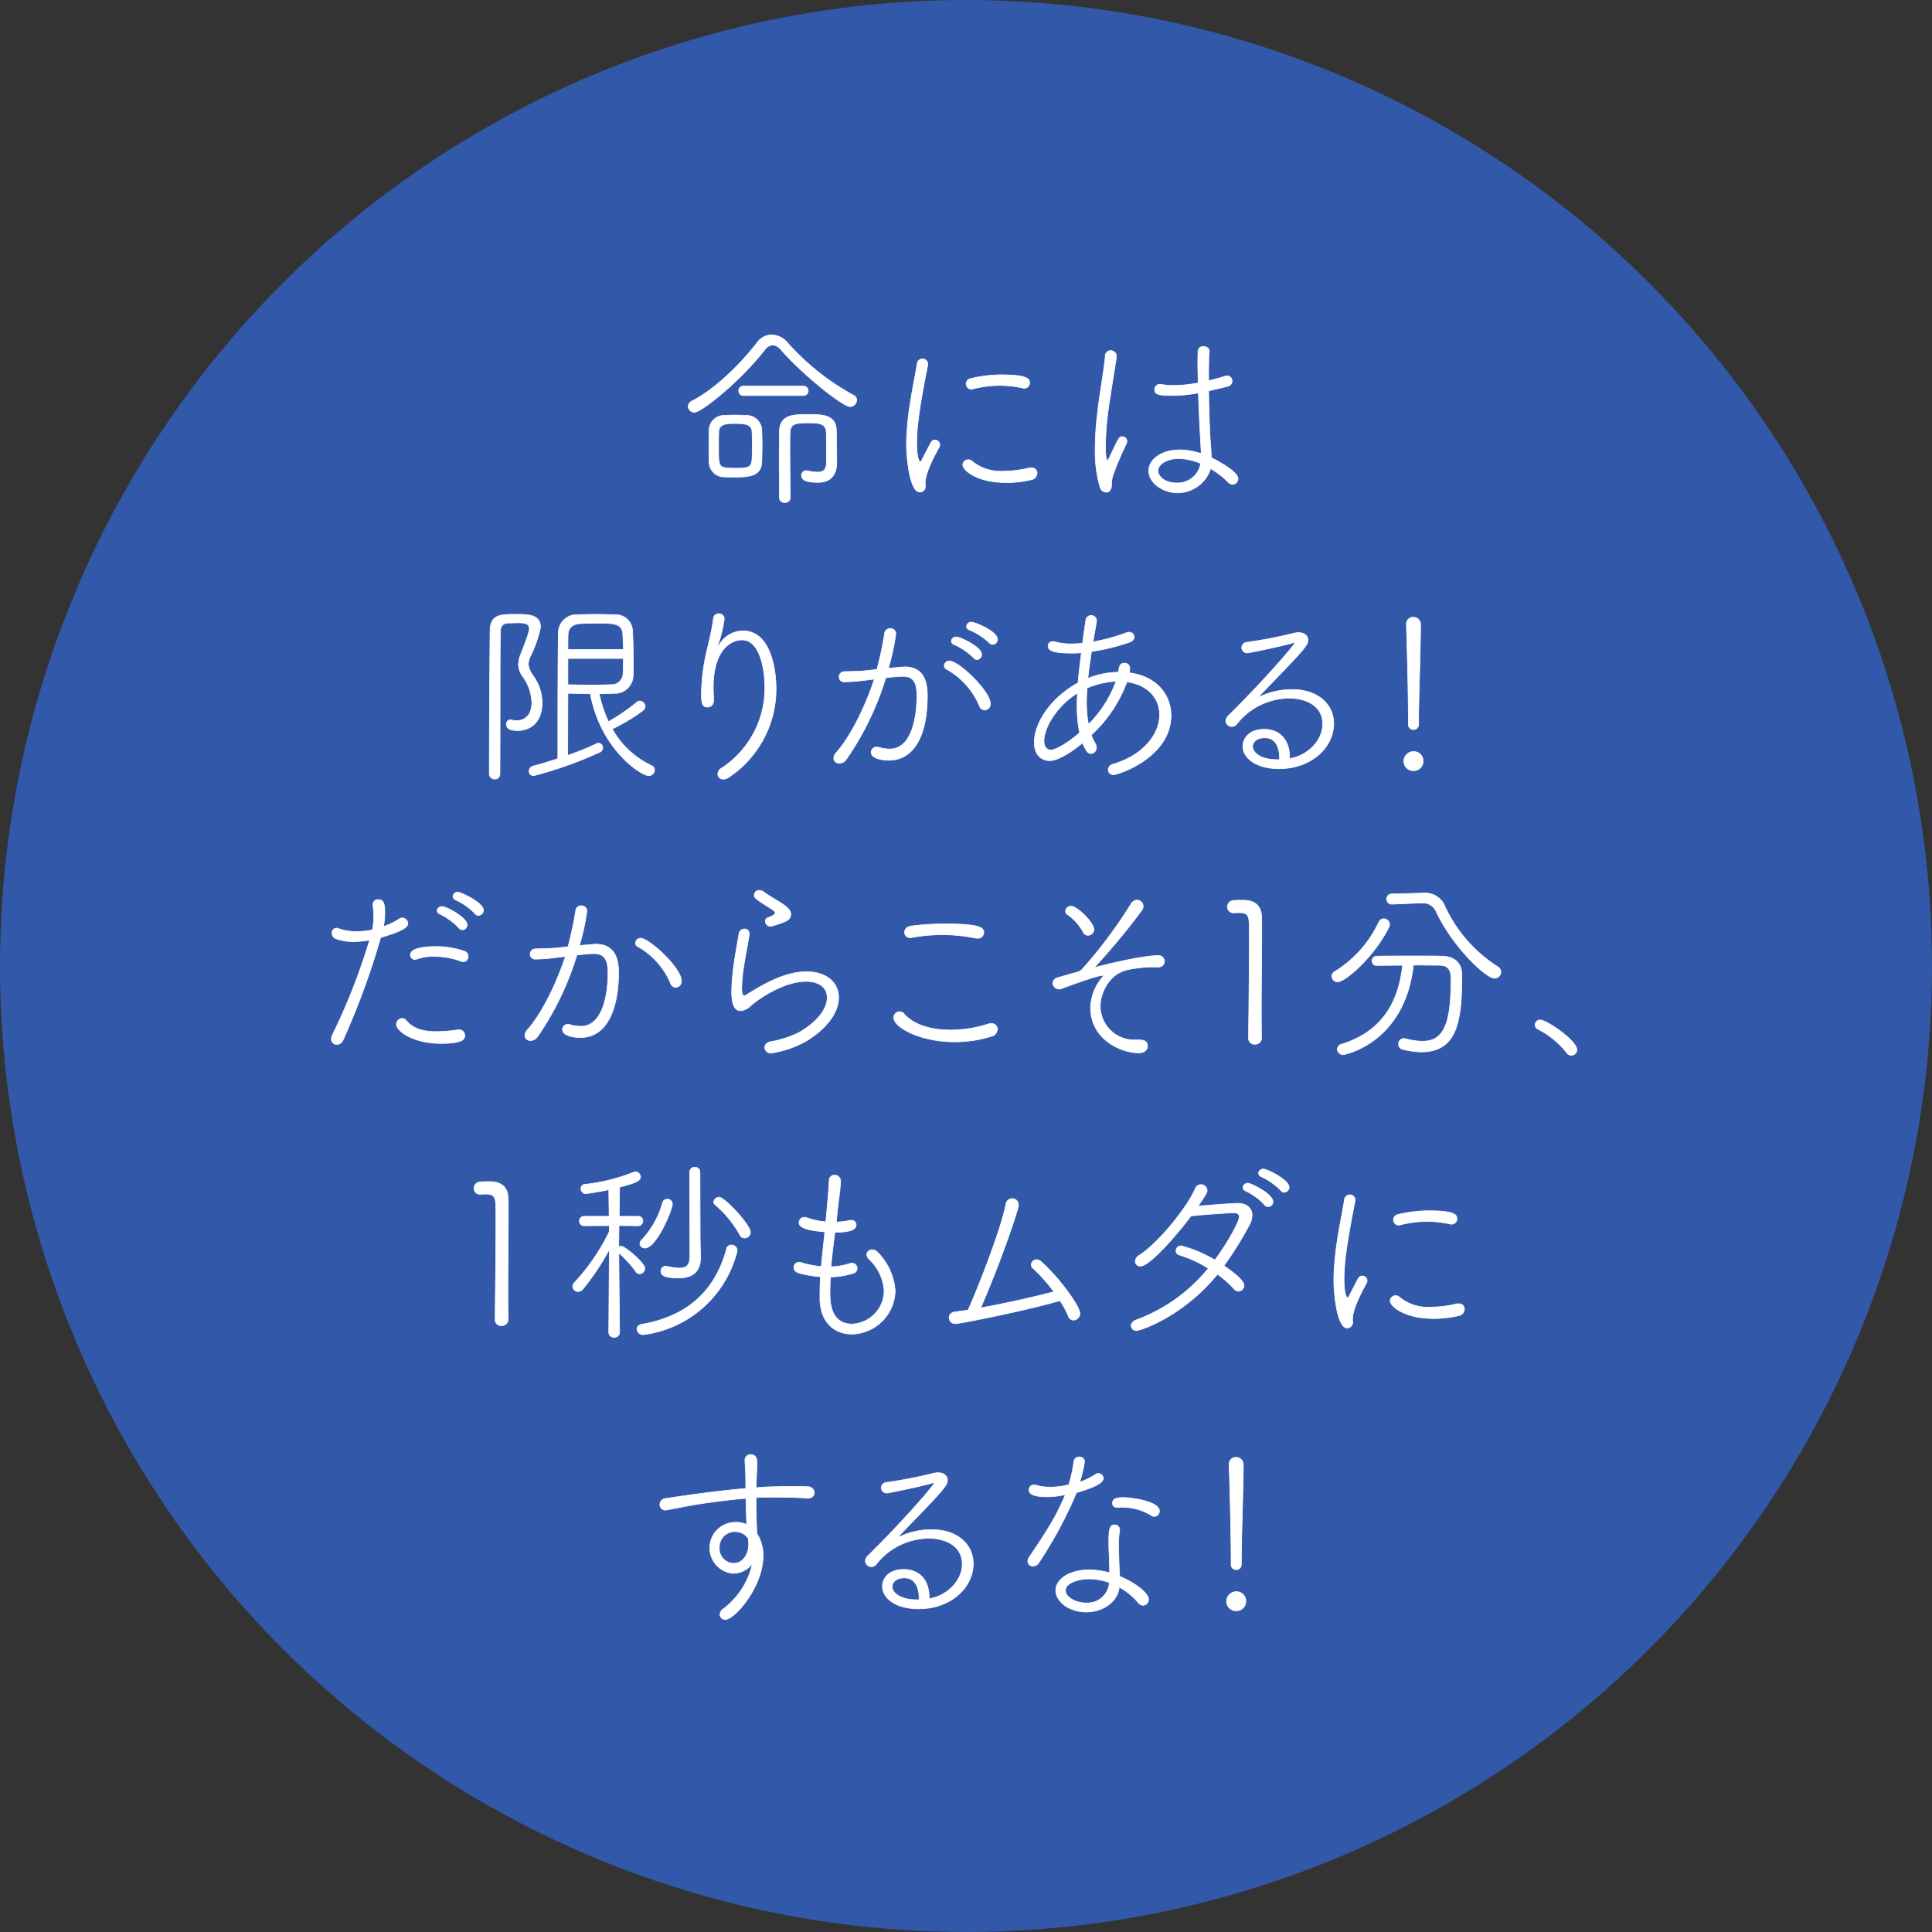 <svg xmlns="http://www.w3.org/2000/svg" width="294.257" height="294.257" viewBox="0 0 294.257 294.257">
  <rect x="0" y="0" width="294.257" height="294.257" fill="#333333" stroke="none"/>
  <g id="グループ_483" data-name="グループ 483" transform="translate(-283.669 -1098.832)">
    <circle id="楕円形_3" data-name="楕円形 3" cx="147.129" cy="147.129" r="147.129" transform="translate(283.669 1098.832)" fill="#3258a9"/>
    <g id="グループ_313" data-name="グループ 313">
      <g id="グループ_312" data-name="グループ 312">
        <path id="パス_1027" data-name="パス 1027" d="M413.123,1160.755c-1.02,0-6.78-4.47-10.44-8.58a1.9,1.9,0,0,0-1.32-.81,1.758,1.758,0,0,0-1.29.84c-3.69,4.68-9.539,9.42-10.65,9.42a.929.929,0,0,1-.929-.9.942.942,0,0,1,.569-.81c3.661-1.89,7.59-5.85,9.93-8.91a2.763,2.763,0,0,1,2.22-1.17,3.261,3.261,0,0,1,2.37,1.17,37.322,37.322,0,0,0,10.05,8.01.815.815,0,0,1,.51.75A1,1,0,0,1,413.123,1160.755Zm-17.52,10.74c-.54,0-1.08,0-1.56-.031a2.281,2.281,0,0,1-2.37-2.159c-.029-.96-.029-1.951-.029-2.94,0-.69,0-1.411.029-2.1a2.28,2.28,0,0,1,2.37-2.16c.6-.03,1.14-.06,1.65-.06.54,0,1.05.03,1.53.06a2.338,2.338,0,0,1,2.46,2.039c.03.721.06,1.65.06,2.61,0,.93-.03,1.83-.06,2.52C399.593,1171.464,397.4,1171.495,395.6,1171.495Zm2.64-4.351c0-.9,0-1.83-.03-2.52-.06-1.289-1.26-1.289-2.76-1.289-.96,0-2.249.03-2.309,1.2-.031.629-.031,1.649-.031,2.609,0,2.97,0,3,2.73,3C398.243,1170.144,398.243,1169.934,398.243,1167.144Zm-1.29-8.069a.726.726,0,0,1-.78-.72.717.717,0,0,1,.75-.72h9.09a.717.717,0,0,1,.75.72.726.726,0,0,1-.78.72Zm8.79,12.21a.743.743,0,0,1,.72-.781c.06,0,.09.031.15.031a9.1,9.1,0,0,0,1.56.21c.96,0,1.38-.42,1.38-1.591v-.09c0-.15,0-3.48-.03-4.38-.06-1.409-1.23-1.439-2.73-1.439-2.04,0-2.73.149-2.79,1.47-.03.659-.03,1.53-.03,2.519,0,2.22.03,5.04.06,7.38a.764.764,0,0,1-.84.75.733.733,0,0,1-.81-.72c0-1.71-.03-3.629-.03-5.43s.03-3.479.03-4.679c.06-2.52,2.07-2.581,4.35-2.581,2.19,0,4.26.031,4.32,2.431l.06,4.71v.179c0,1.59-.66,3.03-2.91,3.03C406.043,1172.3,405.743,1171.7,405.743,1171.285Z" fill="#fff" stroke="#fff" stroke-miterlimit="10" stroke-width="0.1"/>
        <path id="パス_1028" data-name="パス 1028" d="M421.734,1166.544c0-1.2.09-2.429.21-3.63.36-3.479,1.139-6.839,1.409-8.669a.829.829,0,0,1,.811-.75.776.776,0,0,1,.81.75v.15c-1.141,5.82-1.681,9.12-1.681,11.97,0,2.13.361,2.819.54,2.819.09,0,.21-.21.36-.51.06-.15,1.14-2.22,1.261-2.429a.657.657,0,0,1,.629-.391.73.73,0,0,1,.72.721.8.8,0,0,1-.09.359c-.75,1.351-2.13,3.93-2.13,5.49v.15c0,.09.031.15.031.24a.873.873,0,0,1-.841.96C422.184,1173.774,421.734,1168.345,421.734,1166.544Zm15.239,5.79c-4.53,0-6.66-1.89-6.66-2.7a.808.808,0,0,1,.84-.78.841.841,0,0,1,.63.27,6.858,6.858,0,0,0,4.74,1.47,17.068,17.068,0,0,0,3.87-.48,1.344,1.344,0,0,1,.33-.03.814.814,0,0,1,.9.81,1.03,1.03,0,0,1-.84.99A16.792,16.792,0,0,1,436.973,1172.334Zm2.49-14.4a16.327,16.327,0,0,0-3.51-.39,16.932,16.932,0,0,0-4.17.54.38.38,0,0,1-.18.03.827.827,0,0,1-.78-.84.811.811,0,0,1,.69-.78,19.3,19.3,0,0,1,4.8-.57c3.9,0,4.17.66,4.17,1.2a.812.812,0,0,1-.81.84A.587.587,0,0,1,439.463,1157.935Z" fill="#fff" stroke="#fff" stroke-miterlimit="10" stroke-width="0.1"/>
        <path id="パス_1029" data-name="パス 1029" d="M452.154,1173.8a1.05,1.05,0,0,1-.96-.84,19.091,19.091,0,0,1-.72-5.73,42.772,42.772,0,0,1,.27-4.769c.39-3.72,1.11-7.32,1.26-9.33a.829.829,0,0,1,.81-.9.876.876,0,0,1,.9.87v.12c-.21,1.38-.69,4.26-1.08,6.87a49.5,49.5,0,0,0-.6,6.659c0,1.2.09,2.16.3,2.16.12,0,.24-.24.42-.629,1.38-2.94,1.41-2.94,1.83-2.94a.7.7,0,0,1,.72.69.851.851,0,0,1-.12.45,45.717,45.717,0,0,0-2.01,4.769,4.336,4.336,0,0,0-.21,1.41,1.344,1.344,0,0,1-.27.9A.651.651,0,0,1,452.154,1173.8Zm15.809-3.33a5.294,5.294,0,0,1-5.009,3.42c-2.01,0-4.32-1.41-4.32-3.359,0-1.71,1.92-3.181,4.74-3.181a10.381,10.381,0,0,1,3.239.57v-.3l-.119-2.219c-.091-1.35-.21-4.05-.3-6.72a22.125,22.125,0,0,1-3.96.39c-2.1,0-2.7-.15-2.7-.93a.8.8,0,0,1,.87-.78.745.745,0,0,1,.24.03,8.744,8.744,0,0,0,1.8.15,20.111,20.111,0,0,0,3.72-.39c-.031-1.14-.061-2.22-.061-3.12,0-.66.03-1.23.03-1.65a.77.77,0,0,1,.841-.78c.42,0,.869.27.869.69v.06c-.09,1.02-.09,2.67-.09,4.47.9-.21,1.77-.45,2.52-.69a.875.875,0,0,1,.27-.06.781.781,0,0,1,.78.81c0,.33-.21.66-.75.81-.93.24-1.89.45-2.82.66.03,2.58.121,5.25.21,6.869.03.78.15,1.771.181,2.76,0,.18.029.39.029.571.451.21,4.05,2.039,4.05,3.179a.84.84,0,0,1-.81.87.945.945,0,0,1-.66-.3,12.932,12.932,0,0,0-2.7-2.1Zm-4.679-1.8c-1.92,0-3.241.87-3.241,1.861,0,.9,1.111,1.859,2.79,1.859a3.582,3.582,0,0,0,3.6-2.49l.089-.48A9,9,0,0,0,463.284,1168.674Z" fill="#fff" stroke="#fff" stroke-miterlimit="10" stroke-width="0.1"/>
        <path id="パス_1030" data-name="パス 1030" d="M362.244,1192.4c1.829,0,3.749,0,3.749,1.98a18.305,18.305,0,0,1-1.44,4.2,3.253,3.253,0,0,0-.42,1.41,3.514,3.514,0,0,0,.72,1.74,7.067,7.067,0,0,1,1.38,4.14c0,3.119-1.92,4.23-3.719,4.23-1.29,0-1.71-.421-1.71-.931a.651.651,0,0,1,.6-.719,1.41,1.41,0,0,0,.151.029,2.787,2.787,0,0,0,.809.121c1.02,0,2.31-.661,2.31-2.73a7.078,7.078,0,0,0-1.38-3.99,3.259,3.259,0,0,1-.66-1.83,4.6,4.6,0,0,1,.42-1.74c.93-2.43,1.23-3.24,1.23-3.75,0-.54-.329-.87-1.65-.87-.54,0-1.17.03-1.5.03-.9.03-1.259.51-1.259,1.35-.061,4.98-.03,14.43-.061,21.6a.762.762,0,0,1-.779.81.794.794,0,0,1-.84-.81c0-5.549.059-16.289.119-21.839C358.374,1192.425,359.9,1192.4,362.244,1192.4Zm7.919,12.03c0,.39-.03,7.229-.03,9.449a38.446,38.446,0,0,0,4.38-1.77.667.667,0,0,1,.3-.089.7.7,0,0,1,.66.719.69.69,0,0,1-.42.63,59.921,59.921,0,0,1-10.08,3.6.669.669,0,0,1-.72-.69.811.811,0,0,1,.661-.78c.989-.24,2.309-.66,3.719-1.11,0-5.189,0-15.449.09-19.379a2.759,2.759,0,0,1,2.91-2.55c.87-.03,1.8-.06,2.76-.06s1.95.03,2.85.06a2.558,2.558,0,0,1,2.76,2.34c.09,1.62.12,3.24.12,4.8,0,.75,0,1.53-.03,2.25a2.763,2.763,0,0,1-2.91,2.58c-.57.029-1.38.06-2.25.06a19.223,19.223,0,0,0,1.41,4.26,29.333,29.333,0,0,0,4.32-2.97.721.721,0,0,1,.45-.18.848.848,0,0,1,.81.81.827.827,0,0,1-.361.659,28.266,28.266,0,0,1-4.649,2.79,13.336,13.336,0,0,0,5.94,5.55.809.809,0,0,1,.51.72.893.893,0,0,1-.9.84c-1.11,0-7.29-3.929-8.88-12.479C372.443,1204.485,371.273,1204.454,370.163,1204.425Zm8.46-6.66-.09-2.34c-.09-1.65-1.38-1.68-3.99-1.68-.87,0-1.74.03-2.49.06-1.29.06-1.83.78-1.86,1.62-.03.72-.03,1.53-.03,2.34Zm-8.46,1.35v3.99c1.08.03,2.34.06,3.54.06s2.34-.03,3.09-.06a1.726,1.726,0,0,0,1.77-1.62c.03-.72.06-1.5.06-2.37Z" fill="#fff" stroke="#fff" stroke-miterlimit="10" stroke-width="0.1"/>
        <path id="パス_1031" data-name="パス 1031" d="M392.994,1197.285c.059,0,.21-.24.329-.42a4.237,4.237,0,0,1,3.51-1.95c4.14,0,5.04,5.73,5.04,8.85a16.167,16.167,0,0,1-7.229,13.469,1.442,1.442,0,0,1-.781.27.816.816,0,0,1-.869-.78,1.129,1.129,0,0,1,.63-.93,14.569,14.569,0,0,0,6.539-12.269c0-2.49-.66-7.23-3.48-7.23-1.62,0-4.38,1.41-4.38,7.23,0,.54.03,1.139.06,1.8v.12c0,.75-.449,1.08-.929,1.08-.81,0-.931-.6-.931-2.04a29.408,29.408,0,0,1,.69-5.94c.36-1.59.9-3.63,1.14-5.52a.781.781,0,0,1,.811-.72.793.793,0,0,1,.839.81,20.671,20.671,0,0,1-.87,3.66,1.964,1.964,0,0,0-.119.48Z" fill="#fff" stroke="#fff" stroke-miterlimit="10" stroke-width="0.1"/>
        <path id="パス_1032" data-name="パス 1032" d="M415.4,1202.445a28.571,28.571,0,0,1-3.12.24.757.757,0,0,1-.81-.75.8.8,0,0,1,.78-.81c.99-.03,1.92-.03,3.03-.12l1.95-.21a52.422,52.422,0,0,0,1.17-5.49.842.842,0,0,1,.87-.75.812.812,0,0,1,.84.81,34.3,34.3,0,0,1-1.14,5.25c2.339-.21,2.37-.21,2.46-.21,2.819,0,3.48,2.07,3.48,4.35,0,7.289-2.79,9.869-5.82,9.869-1.17,0-2.73-.3-2.73-1.2a.813.813,0,0,1,.84-.81.83.83,0,0,1,.27.03,5.956,5.956,0,0,0,1.71.27c3.69,0,4.14-5.85,4.14-8.009,0-1.92-.361-3.06-2.16-3.06-.451,0-1.26.06-2.581.21a44.689,44.689,0,0,1-6,12.419,1.3,1.3,0,0,1-1.05.6.794.794,0,0,1-.87-.75,1.292,1.292,0,0,1,.39-.87c2.07-2.339,4.32-6.719,5.79-11.189Zm17.459,3.929a11.583,11.583,0,0,0-5.01-5.609.607.607,0,0,1-.36-.54.764.764,0,0,1,.78-.72c1.44,0,6.24,4.62,6.24,6.51a.913.913,0,0,1-.87.959A.834.834,0,0,1,432.863,1206.374Zm-.9-7.349a9.844,9.844,0,0,0-3-2.04.556.556,0,0,1-.39-.51.708.708,0,0,1,.75-.63c.6,0,3.87,1.53,3.87,2.67a.786.786,0,0,1-.72.78A.671.671,0,0,1,431.963,1199.025Zm2.4-2.28a10.144,10.144,0,0,0-3.06-1.98.582.582,0,0,1-.42-.54.718.718,0,0,1,.78-.63c.54,0,3.93,1.41,3.93,2.61a.764.764,0,0,1-.72.78A.633.633,0,0,1,434.363,1196.745Z" fill="#fff" stroke="#fff" stroke-miterlimit="10" stroke-width="0.1"/>
        <path id="パス_1033" data-name="パス 1033" d="M449.874,1210.785a7.676,7.676,0,0,0,.63,1.319,1.022,1.022,0,0,1,.15.57.877.877,0,0,1-.81.93c-.42,0-.69-.21-1.29-1.62-1.32,1.08-3.6,2.7-5.01,2.7-1.2,0-2.34-.81-2.34-2.79,0-2.819,2.31-6.659,6.66-9.059.12-1.44.3-2.94.51-4.59a14.339,14.339,0,0,1-1.59.06c-2.52,0-3.48-.36-3.48-1.05a.692.692,0,0,1,.72-.72,2.061,2.061,0,0,1,.39.06,8.409,8.409,0,0,0,2.43.3q.81,0,1.71-.09c.15-1.11.3-2.25.48-3.42a.837.837,0,0,1,.81-.81.8.8,0,0,1,.84.75v.15c-.18,1.08-.39,2.13-.54,3.12a28.7,28.7,0,0,0,5.129-1.41.766.766,0,0,1,.361-.06.745.745,0,0,1,.78.72c0,.3-.21.63-.75.81a31.669,31.669,0,0,1-5.76,1.41c-.21,1.47-.42,2.82-.54,4.08a12.942,12.942,0,0,1,4.65-.93c.12-.96.27-1.38.9-1.38a.787.787,0,0,1,.839.78c0,.03,0,.03-.089.69,4.109.51,6.359,3.33,6.359,6.48,0,6.419-8.039,9.029-8.73,9.029a.763.763,0,0,1-.839-.72.93.93,0,0,1,.75-.87c4.77-1.44,7.079-4.68,7.079-7.529,0-2.43-1.68-4.56-4.979-5.01A20.775,20.775,0,0,1,449.874,1210.785Zm-2.16-4.53c0-.6.03-1.23.06-1.86-2.76,1.65-5.1,4.979-5.1,7.289,0,.93.45,1.38,1.08,1.38.45,0,2.1-.66,4.35-2.64A19.508,19.508,0,0,1,447.714,1206.255Zm1.53-2.64c-.06.75-.09,1.47-.09,2.13a17.06,17.06,0,0,0,.3,3.419,18.04,18.04,0,0,0,4.2-6.569A13.074,13.074,0,0,0,449.244,1203.615Z" fill="#fff" stroke="#fff" stroke-miterlimit="10" stroke-width="0.1"/>
        <path id="パス_1034" data-name="パス 1034" d="M485.124,1209.1c0-2.73-2.46-3.929-5.1-3.929a10.245,10.245,0,0,0-7.98,3.929.927.927,0,0,1-1.679-.449,1.235,1.235,0,0,1,.42-.841c5.369-5.279,10.079-10.769,10.079-11.039,0-.03-.03-.06-.09-.06a.585.585,0,0,0-.21.03c-1.62.51-6.69,1.53-6.87,1.53a.831.831,0,0,1-.9-.81.848.848,0,0,1,.84-.81,68.175,68.175,0,0,0,7.11-1.38,2.9,2.9,0,0,1,.69-.09c.84,0,1.44.45,1.44,1.14,0,.57-.18.99-3.54,4.5l-4.14,4.29a11.685,11.685,0,0,1,5.25-1.26c4.08,0,6.36,2.369,6.36,5.16,0,3.719-3.48,6.9-8.31,6.9-3.51,0-5.519-1.62-5.519-3.419,0-1.141.869-2.581,3.269-2.581,2.07,0,3.84,1.351,3.84,4.26v.21C482.934,1213.9,485.124,1211.564,485.124,1209.1Zm-6.57,5.22c0-1.98-.81-3.12-2.22-3.12-1.71,0-1.89,1.11-1.89,1.291,0,1.019,1.32,2.039,3.69,2.039h.42Z" fill="#fff" stroke="#fff" stroke-miterlimit="10" stroke-width="0.1"/>
        <path id="パス_1035" data-name="パス 1035" d="M498.924,1216.214a1.45,1.45,0,0,1-1.44-1.38,1.481,1.481,0,0,1,1.44-1.53,1.431,1.431,0,0,1,1.5,1.44A1.449,1.449,0,0,1,498.924,1216.214Zm.03-6.27a.755.755,0,0,1-.78-.78v-1.109c0-3.21-.18-10.23-.3-14.1v-.06a1.007,1.007,0,0,1,1.05-1.05,1.094,1.094,0,0,1,1.11,1.14c0,3.54-.3,11.4-.3,14.46v.69A.763.763,0,0,1,498.954,1209.944Z" fill="#fff" stroke="#fff" stroke-miterlimit="10" stroke-width="0.1"/>
        <path id="パス_1036" data-name="パス 1036" d="M337.539,1242.245a7.57,7.57,0,0,1-2.79-.48.884.884,0,0,1-.51-.81.676.676,0,0,1,.69-.75,1.173,1.173,0,0,1,.39.09,7.851,7.851,0,0,0,2.64.42,11.168,11.168,0,0,0,2.43-.27,10.177,10.177,0,0,0,.21-2.01,14.329,14.329,0,0,0-.12-1.71v-.12a.739.739,0,0,1,.81-.75c.75,0,.99.51.99,1.95a10.749,10.749,0,0,1-.21,2.16,11.737,11.737,0,0,0,2.46-1.2.689.689,0,0,1,.42-.12.876.876,0,0,1,.84.81c0,.48-.45,1.11-4.14,2.16a116.966,116.966,0,0,1-5.73,15.629,1.072,1.072,0,0,1-.96.66.788.788,0,0,1-.81-.81,1.683,1.683,0,0,1,.18-.69,95.036,95.036,0,0,0,5.64-14.4A13.605,13.605,0,0,1,337.539,1242.245Zm13.29,15.509c-4.23,0-6.78-1.89-6.78-2.91a.918.918,0,0,1,.87-.9.826.826,0,0,1,.63.33c.99,1.2,2.46,1.68,4.619,1.68a21.973,21.973,0,0,0,3.21-.27h.181a.853.853,0,0,1,.9.84C354.458,1257,354.369,1257.754,350.829,1257.754Zm3.089-12.509a12.09,12.09,0,0,0-4.139-.75,7.386,7.386,0,0,0-2.64.42.883.883,0,0,1-.27.059.7.7,0,0,1-.69-.719c0-1.2,3.09-1.26,3.9-1.26a13.169,13.169,0,0,1,4.319.72.8.8,0,0,1,.57.78.751.751,0,0,1-.719.81A1.282,1.282,0,0,1,353.918,1245.245Zm-.359-5.07a9.372,9.372,0,0,0-2.911-2.13.555.555,0,0,1-.389-.51.707.707,0,0,1,.749-.63c.66,0,3.81,1.68,3.81,2.79a.757.757,0,0,1-.719.75A.679.679,0,0,1,353.559,1240.175Zm2.46-2.19a9.69,9.69,0,0,0-2.971-2.1.585.585,0,0,1-.389-.51.709.709,0,0,1,.75-.66c.42,0,3.9,1.59,3.9,2.76a.815.815,0,0,1-.78.78A.667.667,0,0,1,356.019,1237.985Z" fill="#fff" stroke="#fff" stroke-miterlimit="10" stroke-width="0.1"/>
        <path id="パス_1037" data-name="パス 1037" d="M368.349,1244.675a28.6,28.6,0,0,1-3.12.24.757.757,0,0,1-.81-.75.8.8,0,0,1,.78-.81c.99-.03,1.92-.03,3.03-.12l1.95-.21a52.156,52.156,0,0,0,1.17-5.49.842.842,0,0,1,.87-.75.812.812,0,0,1,.84.81,34.172,34.172,0,0,1-1.14,5.25c2.34-.21,2.37-.21,2.459-.21,1.891,0,3.511.93,3.511,4.29,0,4.86-1.411,9.929-5.82,9.929-.78,0-2.73-.18-2.73-1.23a.8.8,0,0,1,.81-.78.83.83,0,0,1,.27.03,5.956,5.956,0,0,0,1.71.27c3.689,0,4.14-5.85,4.14-8.009,0-1.92-.36-3.06-2.16-3.06-.45,0-1.26.06-2.58.21a44.686,44.686,0,0,1-5.97,12.419,1.309,1.309,0,0,1-1.08.6.794.794,0,0,1-.87-.75,1.386,1.386,0,0,1,.39-.87c2.07-2.34,4.32-6.719,5.79-11.189Zm17.459,3.929a11.583,11.583,0,0,0-5.01-5.609.578.578,0,0,1-.33-.54.745.745,0,0,1,.781-.72c1.259,0,6.209,4.5,6.209,6.51a.913.913,0,0,1-.87.959A.832.832,0,0,1,385.808,1248.6Z" fill="#fff" stroke="#fff" stroke-miterlimit="10" stroke-width="0.1"/>
        <path id="パス_1038" data-name="パス 1038" d="M401.139,1259.224a.9.9,0,0,1-.99-.84c0-.39.27-.78.93-.9a15.849,15.849,0,0,0,4.319-1.41c2.971-1.74,4.26-3.72,4.26-5.28,0-1.8-1.559-2.489-3.24-2.489-3.149,0-6.839,2.339-8.429,3.719a2.418,2.418,0,0,1-1.5.75c-.84,0-1.38-.719-1.38-2.969a30.932,30.932,0,0,1,.27-3.54c.24-1.95.63-3.9.84-5.22a.832.832,0,0,1,.84-.72.685.685,0,0,1,.72.69v.15c-.18,1.29-.54,3.06-.78,4.53a25.466,25.466,0,0,0-.36,3.449c0,.48,0,1.351.36,1.351a1.643,1.643,0,0,0,.66-.331c2.58-1.589,5.67-3.329,8.849-3.329,3.06,0,4.89,1.68,4.89,3.93,0,2.04-1.5,4.529-4.89,6.6A15.646,15.646,0,0,1,401.139,1259.224Zm.21-19.379a1.275,1.275,0,0,1-.33.06.768.768,0,0,1-.78-.75.514.514,0,0,1,.36-.54c.78-.3,1.14-.51,1.14-.75,0-.21-.3-.42-.87-.78-2.16-1.38-2.31-1.47-2.31-1.95a.722.722,0,0,1,.78-.69,1.189,1.189,0,0,1,.66.24c.57.42,1.44.96,2.16,1.38.87.54,1.92,1.2,1.95,1.92C404.109,1238.825,403.809,1239.125,401.349,1239.845Z" fill="#fff" stroke="#fff" stroke-miterlimit="10" stroke-width="0.1"/>
        <path id="パス_1039" data-name="パス 1039" d="M429.069,1257.514c-5.25,0-9.27-2.22-9.27-3.689a.9.9,0,0,1,.9-.9.882.882,0,0,1,.659.33c1.5,1.71,4.2,2.46,7.11,2.46a19.144,19.144,0,0,0,5.67-.9,1.666,1.666,0,0,1,.51-.09.868.868,0,0,1,.93.87,1.174,1.174,0,0,1-.93,1.08A18.932,18.932,0,0,1,429.069,1257.514Zm3.45-15.779a1.124,1.124,0,0,1-.3-.03,25.492,25.492,0,0,0-5.07-.51,25.784,25.784,0,0,0-4.56.42.827.827,0,0,1-.27.03.8.8,0,0,1-.869-.81c0-.42.3-.87,1.019-.96a39.347,39.347,0,0,1,5.25-.33c5.31,0,5.79.63,5.79,1.32A.9.9,0,0,1,432.519,1241.735Z" fill="#fff" stroke="#fff" stroke-miterlimit="10" stroke-width="0.1"/>
        <path id="パス_1040" data-name="パス 1040" d="M455.38,1246.535c-3.03.689-4.14,3.87-4.14,5.52a5.177,5.177,0,0,0,5.52,5.159c.9,0,1.679.03,1.679.96,0,.51-.449,1.02-1.319,1.02-2.55,0-7.35-1.92-7.35-6.929a7.505,7.505,0,0,1,1.8-4.59.618.618,0,0,0,.15-.27c0-.031-.03-.031-.06-.031-.9,0-5.97,1.891-6.27,2.011a1.176,1.176,0,0,1-.42.089,1.011,1.011,0,0,1-.96-.87.963.963,0,0,1,.78-.869l1.86-.54c.84-.241,1.47-.33,1.8-.69a70.823,70.823,0,0,0,7.44-9.93,1.186,1.186,0,0,1,.96-.66.962.962,0,0,1,.93.96.975.975,0,0,1-.21.6,102.226,102.226,0,0,1-7.08,8.55c-.06.06-.12.09-.12.12s.03.03.06.03a1.521,1.521,0,0,0,.27-.06c.36-.12,6.779-1.74,9.389-1.74a.871.871,0,1,1,.06,1.74H458.83A20.286,20.286,0,0,0,455.38,1246.535Zm-6-5.25a.815.815,0,0,1-.75-.51,7.412,7.412,0,0,0-2.37-2.64.589.589,0,0,1-.3-.51.828.828,0,0,1,.84-.78c.9,0,3.48,2.49,3.48,3.57A.917.917,0,0,1,449.38,1241.285Z" fill="#fff" stroke="#fff" stroke-miterlimit="10" stroke-width="0.1"/>
        <path id="パス_1041" data-name="パス 1041" d="M475.81,1256.914a.961.961,0,0,1-1.02.96.9.9,0,0,1-.96-.9v-.03c.029-3.03.12-10.26.12-14.519,0-1.5,0-2.61-.031-3.09-.06-1.14-.359-1.5-1.559-1.5a5.8,5.8,0,0,0-.691.03h-.089a.9.9,0,0,1-.96-.9.988.988,0,0,1,.96-.99c.6-.03.839-.03,1.47-.03,1.71,0,2.7.84,2.76,2.43.029.51.029,1.35.029,2.37,0,2.85-.06,7.29-.06,11.58,0,1.559,0,3.119.031,4.559Z" fill="#fff" stroke="#fff" stroke-miterlimit="10" stroke-width="0.1"/>
        <path id="パス_1042" data-name="パス 1042" d="M486.52,1247.525a.846.846,0,0,1,.45-.72,17.6,17.6,0,0,0,6.689-7.5.838.838,0,0,1,.78-.54.891.891,0,0,1,.87.87,1.036,1.036,0,0,1-.09.39c-2.22,4.5-6.63,8.34-7.8,8.34A.871.871,0,0,1,486.52,1247.525Zm1.74,11.939a.872.872,0,0,1-.9-.84.835.835,0,0,1,.63-.75c6.479-1.98,8.759-6.839,9.3-12.029-1.41,0-2.79.03-3.93.03a.669.669,0,0,1-.72-.69.717.717,0,0,1,.75-.72c1.74-.03,3.78-.03,5.76-.03,1.44,0,2.88,0,4.14.03,1.86.03,3.03.989,3.03,2.85,0,6.629-.54,11.729-6.15,11.729a11.966,11.966,0,0,1-2.94-.42.739.739,0,0,1-.54-.75.8.8,0,0,1,.78-.87.83.83,0,0,1,.27.03,10.349,10.349,0,0,0,2.55.39c3.27,0,4.38-2.55,4.38-9.479,0-.991-.15-2.1-1.77-2.1-1.11,0-2.49-.03-3.96-.03C497.619,1257.754,488.379,1259.464,488.26,1259.464Zm7.379-22.919h-.03a.781.781,0,0,1,0-1.56l4.65-.12h.15a3.216,3.216,0,0,1,3.21,1.74,21.684,21.684,0,0,0,8.13,9.45.928.928,0,0,1,.51.81.968.968,0,0,1-.96.96c-1.35,0-6.45-4.92-8.88-10.14a2.2,2.2,0,0,0-2.25-1.32h-.15Z" fill="#fff" stroke="#fff" stroke-miterlimit="10" stroke-width="0.1"/>
        <path id="パス_1043" data-name="パス 1043" d="M522.97,1259.554a.834.834,0,0,1-.69-.39,13.006,13.006,0,0,0-4.35-3.57.764.764,0,0,1-.45-.66.75.75,0,0,1,.78-.75c.99,0,5.579,3.15,5.579,4.53A.844.844,0,0,1,522.97,1259.554Z" fill="#fff" stroke="#fff" stroke-miterlimit="10" stroke-width="0.1"/>
        <path id="パス_1044" data-name="パス 1044" d="M361.058,1299.775a.96.96,0,0,1-1.02.96.9.9,0,0,1-.96-.9v-.03c.03-3.03.12-10.26.12-14.519,0-1.5,0-2.61-.03-3.09-.06-1.14-.36-1.5-1.56-1.5a5.808,5.808,0,0,0-.69.03h-.09a.9.9,0,0,1-.96-.9.987.987,0,0,1,.96-.99c.6-.03.84-.03,1.47-.03,1.71,0,2.7.84,2.76,2.43.03.51.03,1.35.03,2.37,0,2.849-.06,7.289-.06,11.579,0,1.56,0,3.12.03,4.56Z" fill="#fff" stroke="#fff" stroke-miterlimit="10" stroke-width="0.1"/>
        <path id="パス_1045" data-name="パス 1045" d="M376.478,1289.125a38.188,38.188,0,0,1-4.02,6.03.981.981,0,0,1-.75.39.821.821,0,0,1-.81-.78.884.884,0,0,1,.3-.63,31.04,31.04,0,0,0,5.28-7.74v-.9l-3.81.031a.721.721,0,1,1,0-1.44h3.78l-.06-4.05c-1.92.39-3.36.6-3.51.6a.743.743,0,0,1-.72-.78.614.614,0,0,1,.54-.63,28.6,28.6,0,0,0,7.5-1.86.878.878,0,0,1,.27-.06.789.789,0,0,1,.75.78c0,.63-.75.9-3.18,1.56l-.06,4.44h2.88a.669.669,0,0,1,.72.69.741.741,0,0,1-.75.75l-2.88-.031c-.03,1.38-.03,2.581-.03,2.88v.391a.6.6,0,0,1,.39-.121c.54,0,3.57,2.55,3.57,3.36a.85.85,0,0,1-.78.84.65.65,0,0,1-.57-.329,17.188,17.188,0,0,0-2.61-2.851c.03,3.45.12,12.12.12,12.12a.759.759,0,0,1-.84.72.749.749,0,0,1-.81-.72Zm5.16,12.99a.93.93,0,0,1-.96-.84c0-.33.24-.66.78-.75,6.509-1.14,11.1-4.74,12.9-11.579a.654.654,0,0,1,.69-.48.861.861,0,0,1,.9.779.508.508,0,0,1-.03.21A16.914,16.914,0,0,1,381.638,1302.115Zm-.51-13.859a.921.921,0,0,1,.36-.66,13.735,13.735,0,0,0,3.09-5.55.724.724,0,0,1,.72-.57.743.743,0,0,1,.78.72c0,.9-2.43,6.719-4.17,6.719A.737.737,0,0,1,381.128,1288.256Zm7.589-10.89a.739.739,0,0,1,.81-.75.716.716,0,0,1,.75.72s.031,9.57.031,10.05c0,.12.06,2.819.06,2.819v.181c0,1.71-.781,3.089-3.361,3.089-2.249,0-2.669-.48-2.669-.99a.751.751,0,0,1,.72-.81c.06,0,.12.03.18.03a10.784,10.784,0,0,0,1.92.27c1.049,0,1.59-.45,1.59-1.83Zm7.65,9.569a16.793,16.793,0,0,0-3.78-4.619.524.524,0,0,1-.21-.42.816.816,0,0,1,.81-.72c.87,0,4.77,4.23,4.77,5.31a.9.9,0,0,1-.9.9A.722.722,0,0,1,396.367,1286.935Z" fill="#fff" stroke="#fff" stroke-miterlimit="10" stroke-width="0.1"/>
        <path id="パス_1046" data-name="パス 1046" d="M410.078,1295.725c0,1.26.03,4.77,3.359,4.77a5.093,5.093,0,0,0,4.891-5.13,7.3,7.3,0,0,0-2.34-4.8,1,1,0,0,1-.3-.659.782.782,0,0,1,.841-.721,1.061,1.061,0,0,1,.78.36,9.2,9.2,0,0,1,2.7,5.91,6.75,6.75,0,0,1-6.6,6.57c-2.49,0-4.74-1.62-4.86-5.25v-.81c0-.84.03-1.74.09-2.67a17.673,17.673,0,0,1-3.27-.57c-.57-.149-.78-.51-.78-.84a.78.78,0,0,1,.78-.809,1.235,1.235,0,0,1,.33.06,14.235,14.235,0,0,0,3.06.6c.15-1.74.36-3.57.54-5.28-3.12-.27-3.93-.75-3.93-1.439a.8.8,0,0,1,.81-.78.76.76,0,0,1,.36.06,11.413,11.413,0,0,0,2.91.63c.27-2.97.42-4.62.51-6.27a.792.792,0,0,1,.81-.84.9.9,0,0,1,.93.87v.06c-.06,1.47-.3,2.7-.48,4.47l-.18,1.739a10.427,10.427,0,0,0,1.98-.239.928.928,0,0,1,.27-.03.71.71,0,0,1,.78.72c0,1.08-2.31,1.11-3.24,1.11-.21,1.709-.45,3.479-.6,5.25a9.819,9.819,0,0,0,2.82-.48,1.451,1.451,0,0,1,.36-.061.782.782,0,0,1,.81.78.813.813,0,0,1-.66.781,12.939,12.939,0,0,1-3.42.54C410.108,1294.135,410.078,1294.945,410.078,1295.725Z" fill="#fff" stroke="#fff" stroke-miterlimit="10" stroke-width="0.1"/>
        <path id="パス_1047" data-name="パス 1047" d="M429.189,1300.435a.917.917,0,0,1-.96-.9c0-.42.27-.81.93-.9.63-.09,1.259-.15,1.95-.27,1.59-3.51,5.01-12.269,5.76-16.079a.982.982,0,0,1,.96-.9.967.967,0,0,1,.96.96c0,.75-2.851,9.06-5.76,15.689,3.99-.72,8.429-1.74,11.159-2.46a25.6,25.6,0,0,0-3.21-3.6.632.632,0,0,1-.24-.51.822.822,0,0,1,.81-.78,1.067,1.067,0,0,1,.69.3c3.06,2.76,5.91,6.9,5.91,7.89a1.021,1.021,0,0,1-.96,1.02.887.887,0,0,1-.81-.63,15.048,15.048,0,0,0-1.26-2.34C439.658,1298.515,429.789,1300.435,429.189,1300.435Z" fill="#fff" stroke="#fff" stroke-miterlimit="10" stroke-width="0.1"/>
        <path id="パス_1048" data-name="パス 1048" d="M456.819,1301.485a.8.8,0,0,1-.87-.75c0-.3.24-.66.78-.87a25.359,25.359,0,0,0,10.979-7.86,18.724,18.724,0,0,0-4.439-2.04.63.63,0,0,1-.48-.63.749.749,0,0,1,.78-.75,19.028,19.028,0,0,1,5.129,2.16c1.861-2.459,3.72-5.849,3.72-6.54,0-.449-.3-.659-.81-.659-.45,0-4.77.27-6.539.48-2.341,3.119-6.33,7.649-7.71,7.649a.749.749,0,0,1-.78-.75,1.114,1.114,0,0,1,.6-.9c2.94-1.86,7.35-7.379,8.52-10.109a.936.936,0,0,1,1.829.24c0,.33-.42.96-1.38,2.37.69-.06,5.22-.42,6-.42,1.44,0,2.22.75,2.22,1.83a3.259,3.259,0,0,1-.45,1.53,53.854,53.854,0,0,1-3.839,6.15c1.619,1.109,3.059,2.279,3.059,3a.864.864,0,0,1-.84.87.877.877,0,0,1-.66-.33,14.792,14.792,0,0,0-2.55-2.25C463.869,1299.355,457.3,1301.485,456.819,1301.485Zm19.469-19.139a9.356,9.356,0,0,0-2.91-2.13.586.586,0,0,1-.39-.51.709.709,0,0,1,.75-.66c.45,0,3.81,1.62,3.81,2.82a.757.757,0,0,1-.72.75A.681.681,0,0,1,476.288,1282.346Zm2.46-2.19a9.672,9.672,0,0,0-2.97-2.1.626.626,0,0,1-.42-.54.707.707,0,0,1,.75-.63c.54,0,3.9,1.65,3.9,2.76a.769.769,0,0,1-.75.78A.67.67,0,0,1,478.748,1280.156Z" fill="#fff" stroke="#fff" stroke-miterlimit="10" stroke-width="0.1"/>
        <path id="パス_1049" data-name="パス 1049" d="M486.819,1293.865c0-1.2.09-2.43.21-3.63.36-3.479,1.14-6.839,1.41-8.669a.827.827,0,0,1,.81-.75.775.775,0,0,1,.81.75v.15c-1.14,5.82-1.68,9.119-1.68,11.969,0,2.13.36,2.82.54,2.82.09,0,.21-.21.36-.51.06-.15,1.14-2.22,1.26-2.43a.66.66,0,0,1,.63-.39.73.73,0,0,1,.72.72.8.8,0,0,1-.09.36c-.75,1.35-2.13,3.93-2.13,5.49v.15c0,.09.03.15.03.24a.872.872,0,0,1-.84.96C487.269,1301.095,486.819,1295.665,486.819,1293.865Zm15.24,5.79c-4.53,0-6.66-1.89-6.66-2.7a.808.808,0,0,1,.84-.78.841.841,0,0,1,.63.27,6.857,6.857,0,0,0,4.739,1.47,17.068,17.068,0,0,0,3.87-.48,1.344,1.344,0,0,1,.33-.03.814.814,0,0,1,.9.81,1.03,1.03,0,0,1-.84.99A16.783,16.783,0,0,1,502.059,1299.655Zm2.489-14.4a16.325,16.325,0,0,0-3.509-.39,16.926,16.926,0,0,0-4.17.54.392.392,0,0,1-.18.029.826.826,0,0,1-.78-.839.811.811,0,0,1,.69-.78,19.3,19.3,0,0,1,4.8-.571c3.9,0,4.17.661,4.17,1.2a.811.811,0,0,1-.81.84A.585.585,0,0,1,504.548,1285.256Z" fill="#fff" stroke="#fff" stroke-miterlimit="10" stroke-width="0.1"/>
        <path id="パス_1050" data-name="パス 1050" d="M397.373,1330.457l-.09-3.42c-2.82.24-5.639.63-7.38.9-2.159.36-3.779.72-4.709.87-.06,0-.12.03-.18.03a.863.863,0,0,1-.84-.87.948.948,0,0,1,.87-.9c.96-.15,7.259-1.11,12.209-1.53v-1.17c-.03-1.92-.09-2.1-.12-3.06v-.03a.842.842,0,0,1,.87-.9c.96,0,.96.96.96,1.23,0,.72-.06,1.86-.09,2.55-.03.42-.03.84-.03,1.26,1.14-.09,2.16-.15,3-.15.75-.03,1.41-.03,2.16-.03.72,0,1.53,0,2.58.03a.986.986,0,0,1,1.11.9.883.883,0,0,1-.99.84h-.15c-.72-.06-2.1-.15-5.58-.15-.69,0-1.41.03-2.16.06,0,1.11.03,2.31.06,3.48,0,.51.06,1.26.09,2.04a5.984,5.984,0,0,1,.93,3.36c0,4.739-4.35,9.689-5.729,9.689a.786.786,0,0,1-.841-.75,1.142,1.142,0,0,1,.571-.9,11.828,11.828,0,0,0,4.379-6.869,3.723,3.723,0,0,1-2.97,1.5,3.894,3.894,0,0,1,.45-7.77,3.691,3.691,0,0,1,1.65.33Zm0,2.37a2.385,2.385,0,0,0-1.71-.72,2.337,2.337,0,0,0-2.43,2.4,2.228,2.228,0,0,0,2.16,2.429c1.56,0,2.31-1.529,2.31-2.939a3.76,3.76,0,0,0-.12-.96Z" fill="#fff" stroke="#fff" stroke-miterlimit="10" stroke-width="0.1"/>
        <path id="パス_1051" data-name="パス 1051" d="M430.224,1337.057c0-2.73-2.46-3.93-5.1-3.93a10.242,10.242,0,0,0-7.98,3.93.928.928,0,0,1-1.68-.45,1.241,1.241,0,0,1,.42-.841c5.37-5.279,10.08-10.769,10.08-11.039,0-.03-.03-.06-.09-.06a.585.585,0,0,0-.21.03c-1.62.51-6.69,1.53-6.87,1.53a.831.831,0,0,1-.9-.81.848.848,0,0,1,.84-.81,68.239,68.239,0,0,0,7.11-1.38,2.905,2.905,0,0,1,.69-.09c.84,0,1.44.45,1.44,1.14,0,.57-.181.99-3.54,4.5l-4.14,4.29a11.685,11.685,0,0,1,5.25-1.26c4.08,0,6.359,2.37,6.359,5.16,0,3.719-3.479,6.9-8.309,6.9-3.51,0-5.52-1.621-5.52-3.42,0-1.14.87-2.58,3.27-2.58,2.07,0,3.84,1.35,3.84,4.259v.21C428.034,1341.856,430.224,1339.516,430.224,1337.057Zm-6.57,5.219c0-1.98-.81-3.119-2.22-3.119-1.71,0-1.89,1.109-1.89,1.29,0,1.019,1.32,2.039,3.69,2.039h.42Z" fill="#fff" stroke="#fff" stroke-miterlimit="10" stroke-width="0.1"/>
        <path id="パス_1052" data-name="パス 1052" d="M443.185,1326.8c-.871,0-2.79-.03-2.79-1.05a.724.724,0,0,1,.75-.75,2.075,2.075,0,0,1,.39.06,7.418,7.418,0,0,0,2.1.27,11.541,11.541,0,0,0,2.82-.36,21.737,21.737,0,0,0,.78-3.57.776.776,0,0,1,.81-.66.733.733,0,0,1,.81.72,20.458,20.458,0,0,1-.75,3.12,11.172,11.172,0,0,0,2.4-1.17.678.678,0,0,1,.45-.15.737.737,0,0,1,.75.72c0,.87-1.98,1.56-4.08,2.19a64.484,64.484,0,0,1-5.7,10.619,1.106,1.106,0,0,1-.929.571.75.75,0,0,1-.781-.75,1.04,1.04,0,0,1,.21-.6c2.91-4.35,3.96-5.94,5.52-9.54A12.6,12.6,0,0,1,443.185,1326.8Zm9.479,10.889c0-1.17-.12-2.759-.12-3.959,0-2.16.18-2.64.9-2.64a.724.724,0,0,1,.75.75v.18a9.45,9.45,0,0,0-.15,1.68v.51c0,1.14.06,2.49.09,3.539,0,.361.06.781.06,1.17,2.22.9,4.41,2.52,4.41,3.51a.873.873,0,0,1-.84.9.929.929,0,0,1-.72-.391,10.14,10.14,0,0,0-2.91-2.37l-.06.39c-.51,2.19-2.73,3.39-4.98,3.39-2.52,0-4.62-1.53-4.62-3.3,0-1.71,2.1-3.119,5.13-3.119a12.228,12.228,0,0,1,3.06.449Zm-3.12,1.621c-1.5,0-3.6.569-3.6,1.77,0,.989,1.5,1.889,3.12,1.889a3.34,3.34,0,0,0,3.45-2.4,6.644,6.644,0,0,0,.12-.69A9.359,9.359,0,0,0,449.544,1339.307Zm9.6-9.6a8.574,8.574,0,0,0-4.65-1.32c-.21,0-.42.03-.63.03h-.06a.632.632,0,0,1-.69-.63c0-.54.27-.87,1.68-.87,1.35,0,5.46.63,5.46,2.04a.828.828,0,0,1-.78.84A.783.783,0,0,1,459.144,1329.707Z" fill="#fff" stroke="#fff" stroke-miterlimit="10" stroke-width="0.1"/>
        <path id="パス_1053" data-name="パス 1053" d="M471.924,1344.166a1.45,1.45,0,0,1-1.44-1.38,1.482,1.482,0,0,1,1.44-1.53,1.431,1.431,0,0,1,1.5,1.44A1.449,1.449,0,0,1,471.924,1344.166Zm.03-6.27a.755.755,0,0,1-.78-.779v-1.11c0-3.21-.18-10.23-.3-14.1v-.06a1.007,1.007,0,0,1,1.05-1.05,1.094,1.094,0,0,1,1.11,1.14c0,3.54-.3,11.4-.3,14.46v.69A.763.763,0,0,1,471.954,1337.9Z" fill="#fff" stroke="#fff" stroke-miterlimit="10" stroke-width="0.1"/>
      </g>
    </g>
  </g>
</svg>
